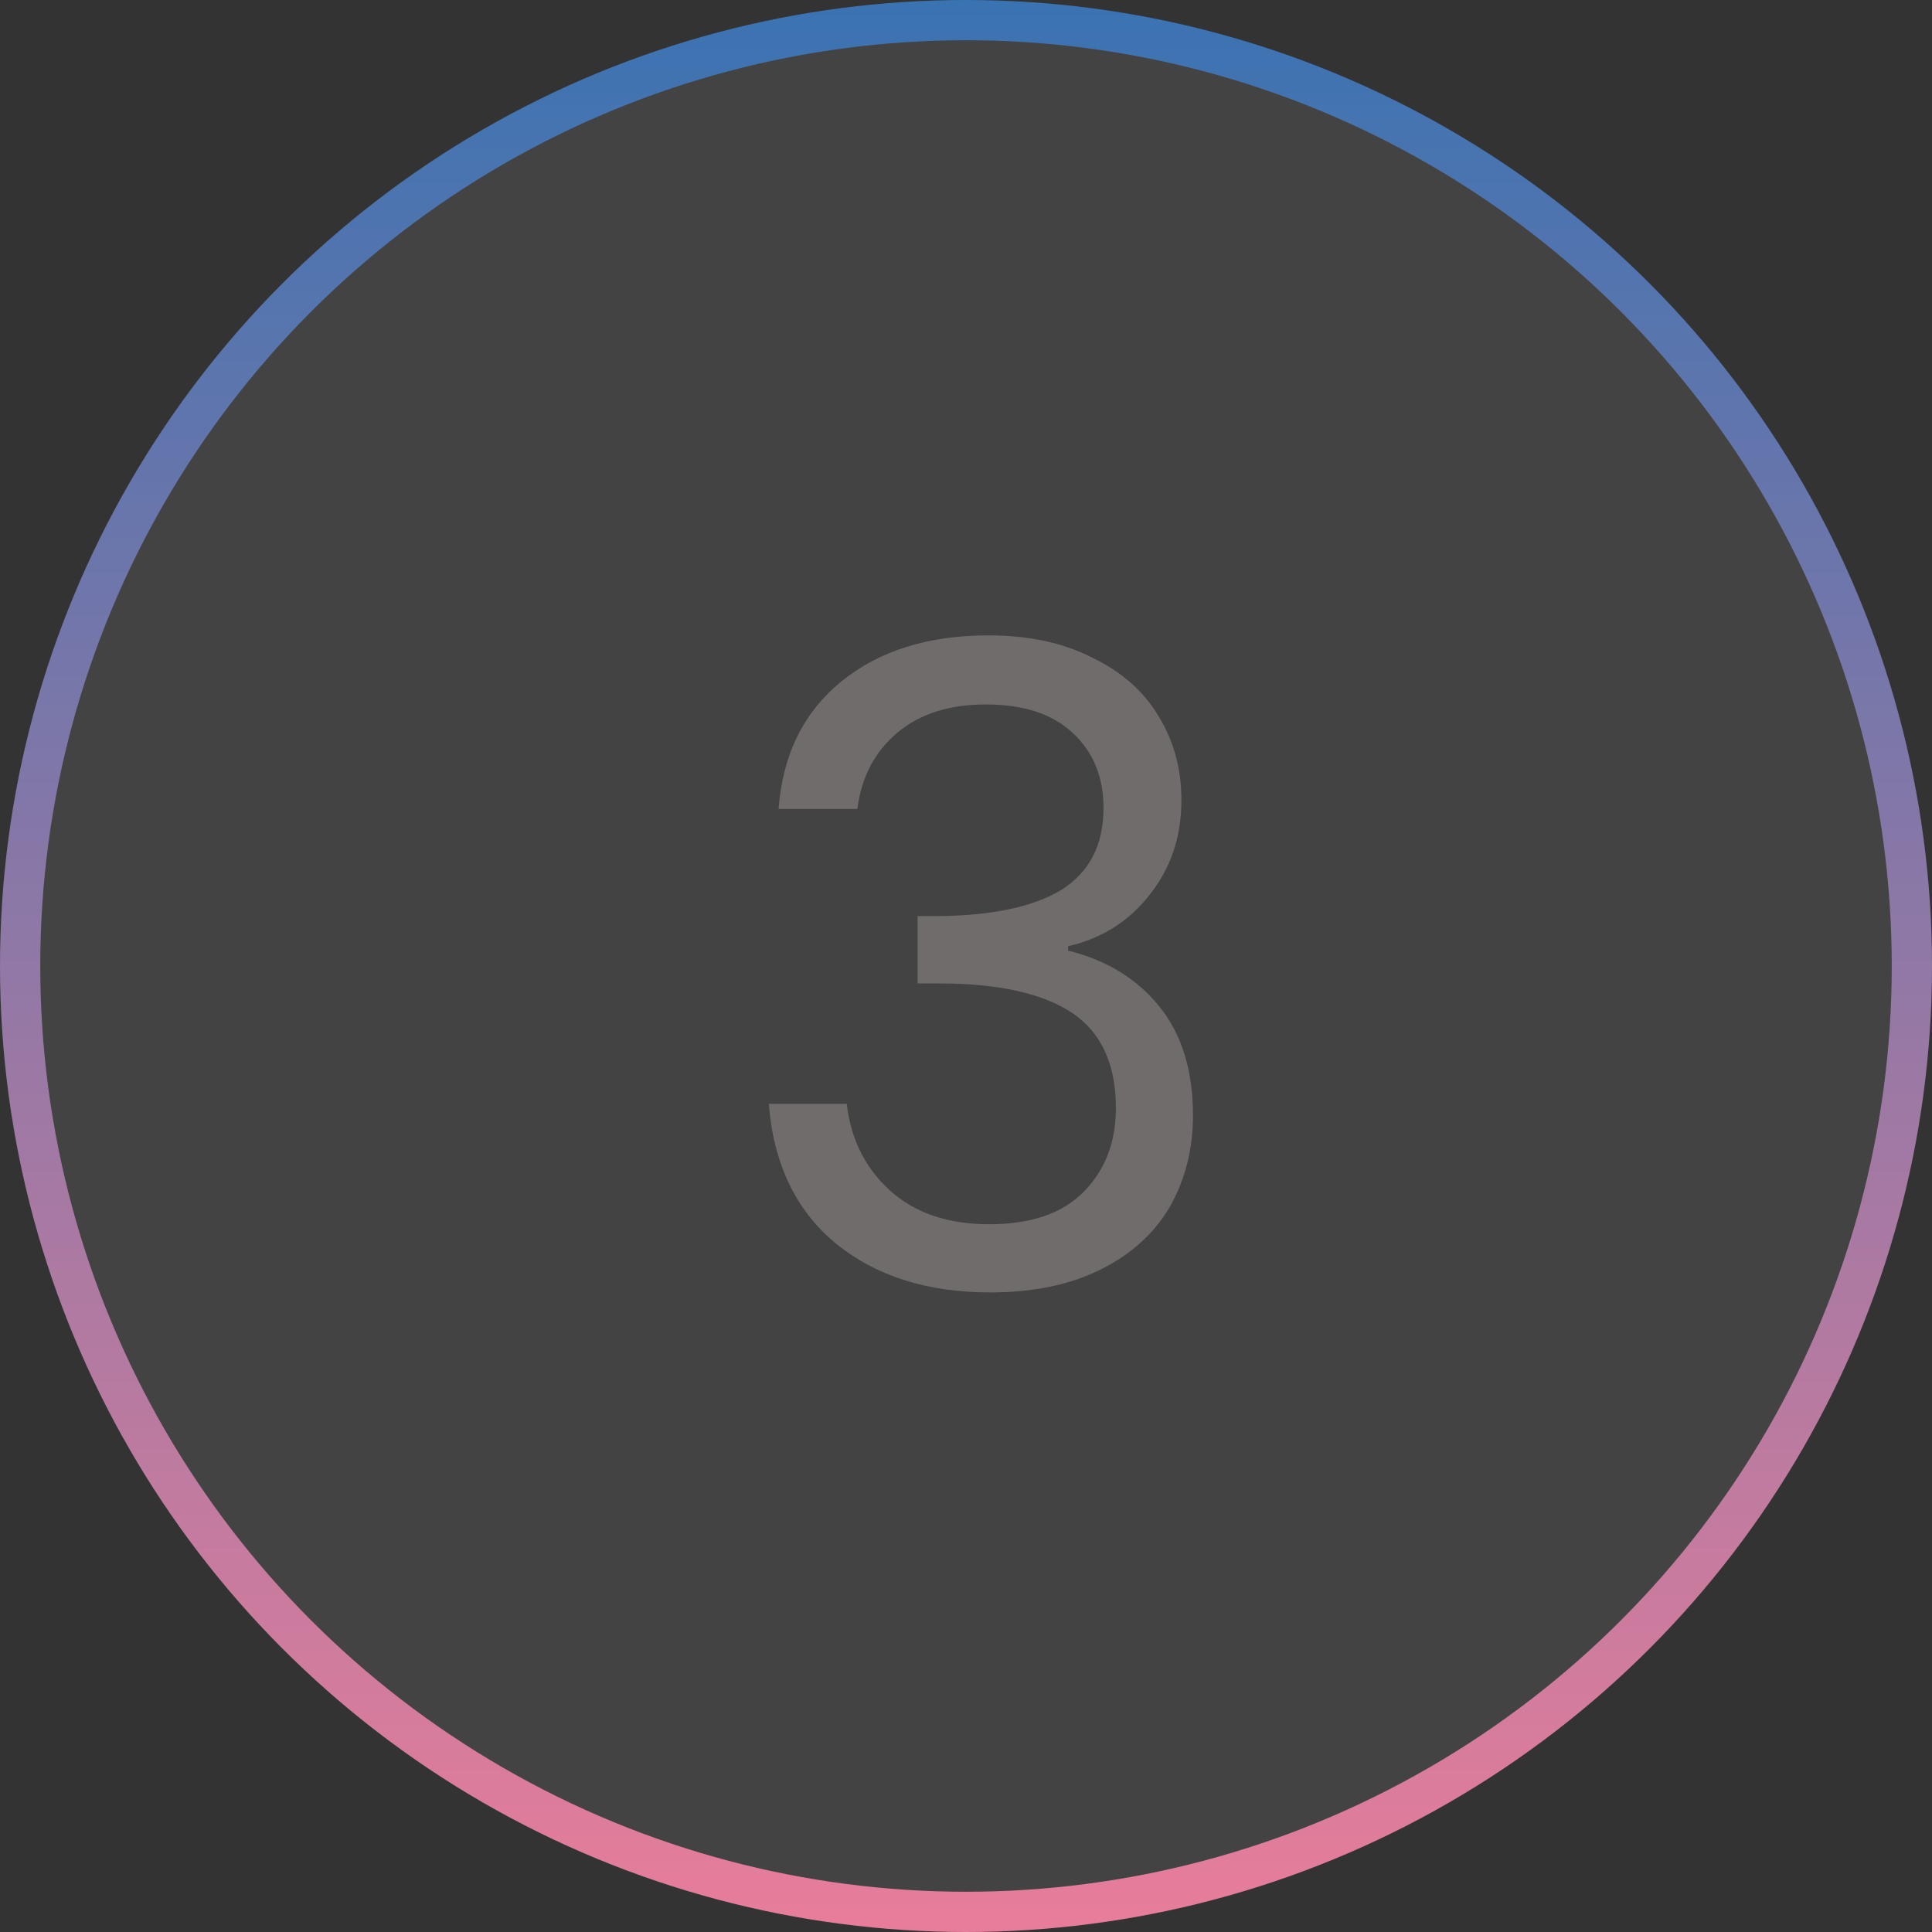 <svg width="48" height="48" viewBox="0 0 48 48" fill="none" xmlns="http://www.w3.org/2000/svg">
<rect x="0" y="0" width="48" height="48" fill="#333333" stroke="none"/>
<circle cx="24" cy="24" r="23.5" fill="white" fill-opacity="0.08" stroke="url(#paint0_linear_711_2227)"/>
<path d="M19.343 20.098C19.445 18.749 19.966 17.693 20.904 16.93C21.843 16.167 23.061 15.786 24.556 15.786C25.554 15.786 26.412 15.969 27.131 16.336C27.864 16.688 28.414 17.172 28.78 17.788C29.162 18.404 29.352 19.101 29.352 19.878C29.352 20.787 29.088 21.572 28.561 22.232C28.047 22.892 27.372 23.317 26.537 23.508V23.618C27.49 23.853 28.245 24.315 28.802 25.004C29.36 25.693 29.639 26.595 29.639 27.71C29.639 28.546 29.448 29.301 29.067 29.976C28.685 30.636 28.113 31.157 27.351 31.538C26.588 31.919 25.671 32.11 24.601 32.11C23.046 32.11 21.77 31.707 20.773 30.9C19.775 30.079 19.218 28.92 19.101 27.424H21.037C21.139 28.304 21.498 29.023 22.114 29.58C22.73 30.137 23.552 30.416 24.578 30.416C25.605 30.416 26.383 30.152 26.91 29.624C27.453 29.081 27.724 28.385 27.724 27.534C27.724 26.434 27.358 25.642 26.625 25.158C25.891 24.674 24.784 24.432 23.302 24.432H22.797V22.76H23.325C24.674 22.745 25.693 22.525 26.383 22.1C27.072 21.66 27.416 20.985 27.416 20.076C27.416 19.299 27.16 18.675 26.646 18.206C26.148 17.737 25.429 17.502 24.491 17.502C23.581 17.502 22.848 17.737 22.291 18.206C21.733 18.675 21.403 19.306 21.3 20.098H19.343Z" fill="#706C6C"/>
<defs>
<linearGradient id="paint0_linear_711_2227" x1="24" y1="0" x2="24" y2="48" gradientUnits="userSpaceOnUse">
<stop stop-color="#3A73B2"/>
<stop offset="1" stop-color="#E87D9A"/>
</linearGradient>
</defs>
</svg>

